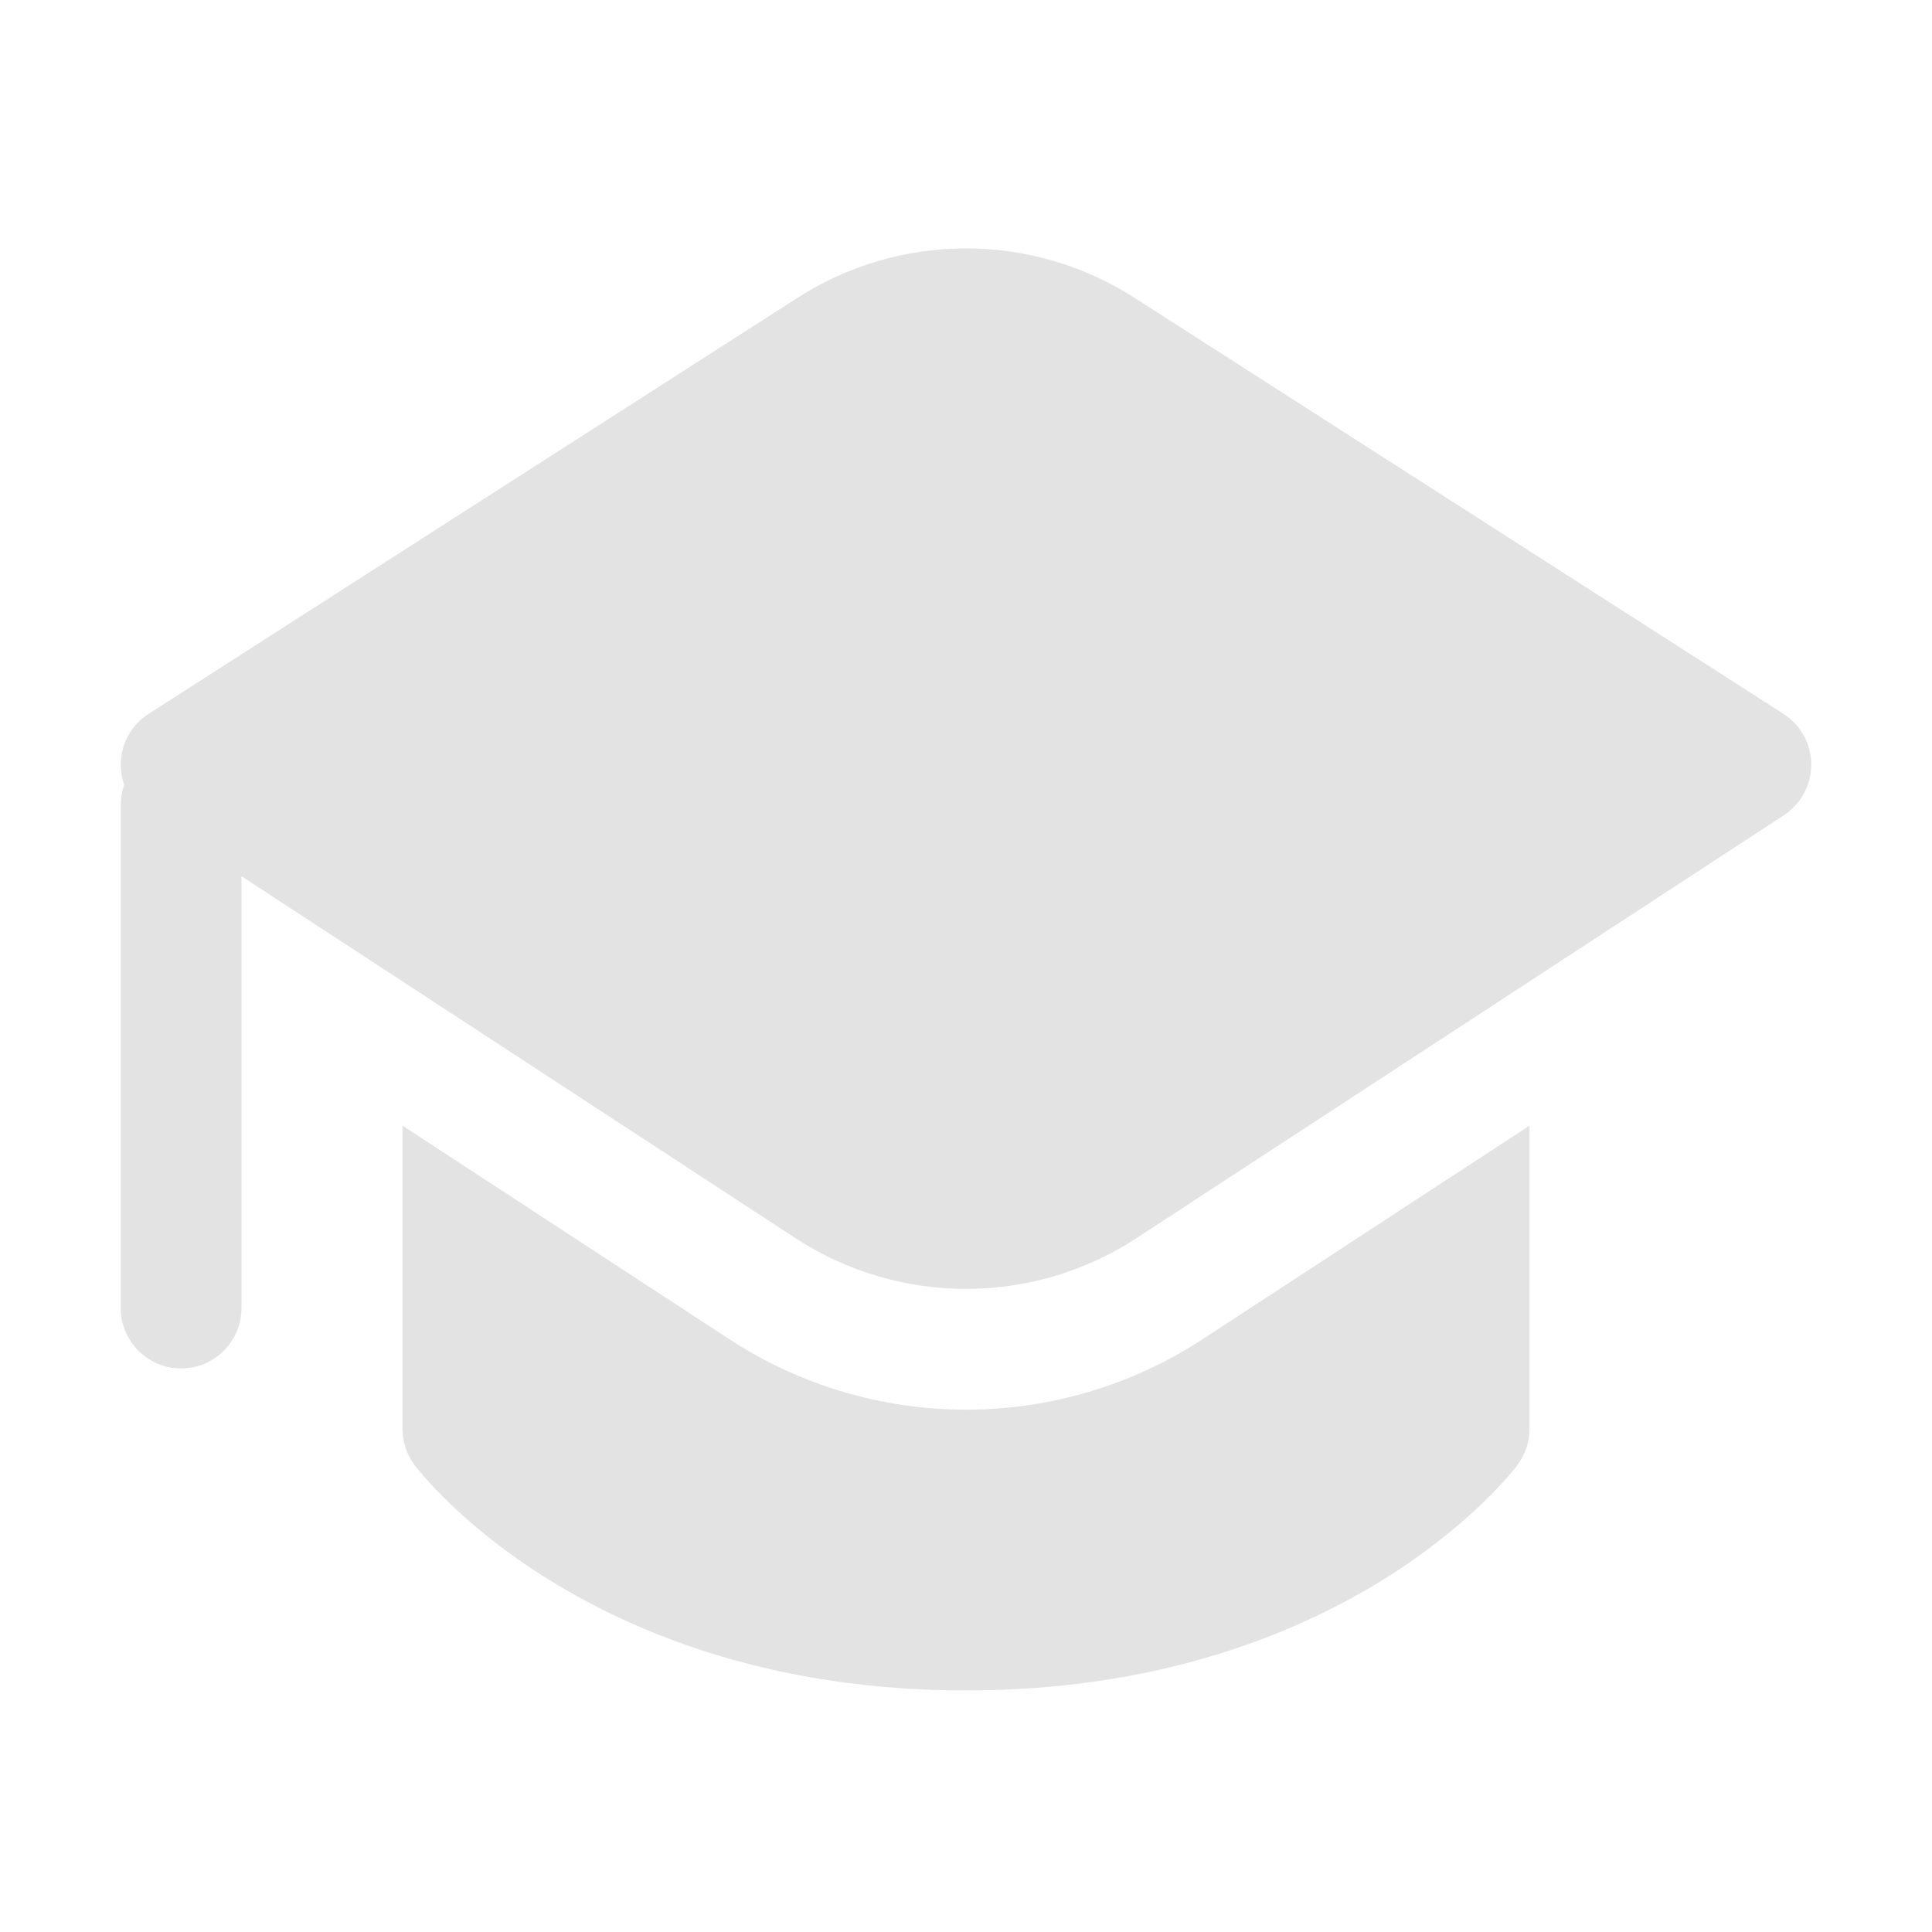 <svg width="30" height="30" viewBox="0 0 30 30" fill="none" xmlns="http://www.w3.org/2000/svg">
<path d="M6.25 22.186V17.479L11.325 20.795C13.558 22.254 16.442 22.254 18.675 20.795L23.75 17.479V22.186C23.75 22.389 23.684 22.587 23.562 22.749L23.561 22.751L23.56 22.753L23.556 22.758L23.546 22.771L23.53 22.79L23.514 22.811C23.488 22.843 23.452 22.886 23.407 22.938C23.315 23.042 23.184 23.184 23.01 23.351C22.663 23.684 22.147 24.117 21.448 24.547C20.045 25.411 17.923 26.249 15 26.249C12.077 26.249 9.955 25.411 8.552 24.547C7.853 24.117 7.337 23.684 6.99 23.351C6.816 23.184 6.685 23.042 6.593 22.938C6.548 22.886 6.512 22.843 6.486 22.811C6.473 22.795 6.463 22.781 6.455 22.771L6.444 22.758L6.44 22.753L6.439 22.751C6.317 22.588 6.25 22.389 6.25 22.186ZM27.7 12.659L17.649 19.225C16.04 20.277 13.96 20.277 12.351 19.225L3.75 13.606V20.311C3.75 20.829 3.33 21.249 2.812 21.249C2.295 21.249 1.875 20.829 1.875 20.311V12.499C1.875 12.389 1.894 12.284 1.928 12.186C1.893 12.086 1.875 11.979 1.875 11.87C1.876 11.552 2.039 11.256 2.307 11.085L12.386 4.623C13.979 3.602 16.021 3.602 17.614 4.623L27.694 11.085C27.961 11.256 28.124 11.552 28.125 11.87C28.126 12.148 28.004 12.41 27.795 12.588C27.765 12.613 27.733 12.637 27.7 12.659Z" fill="#E3E3E3"/>
</svg>
